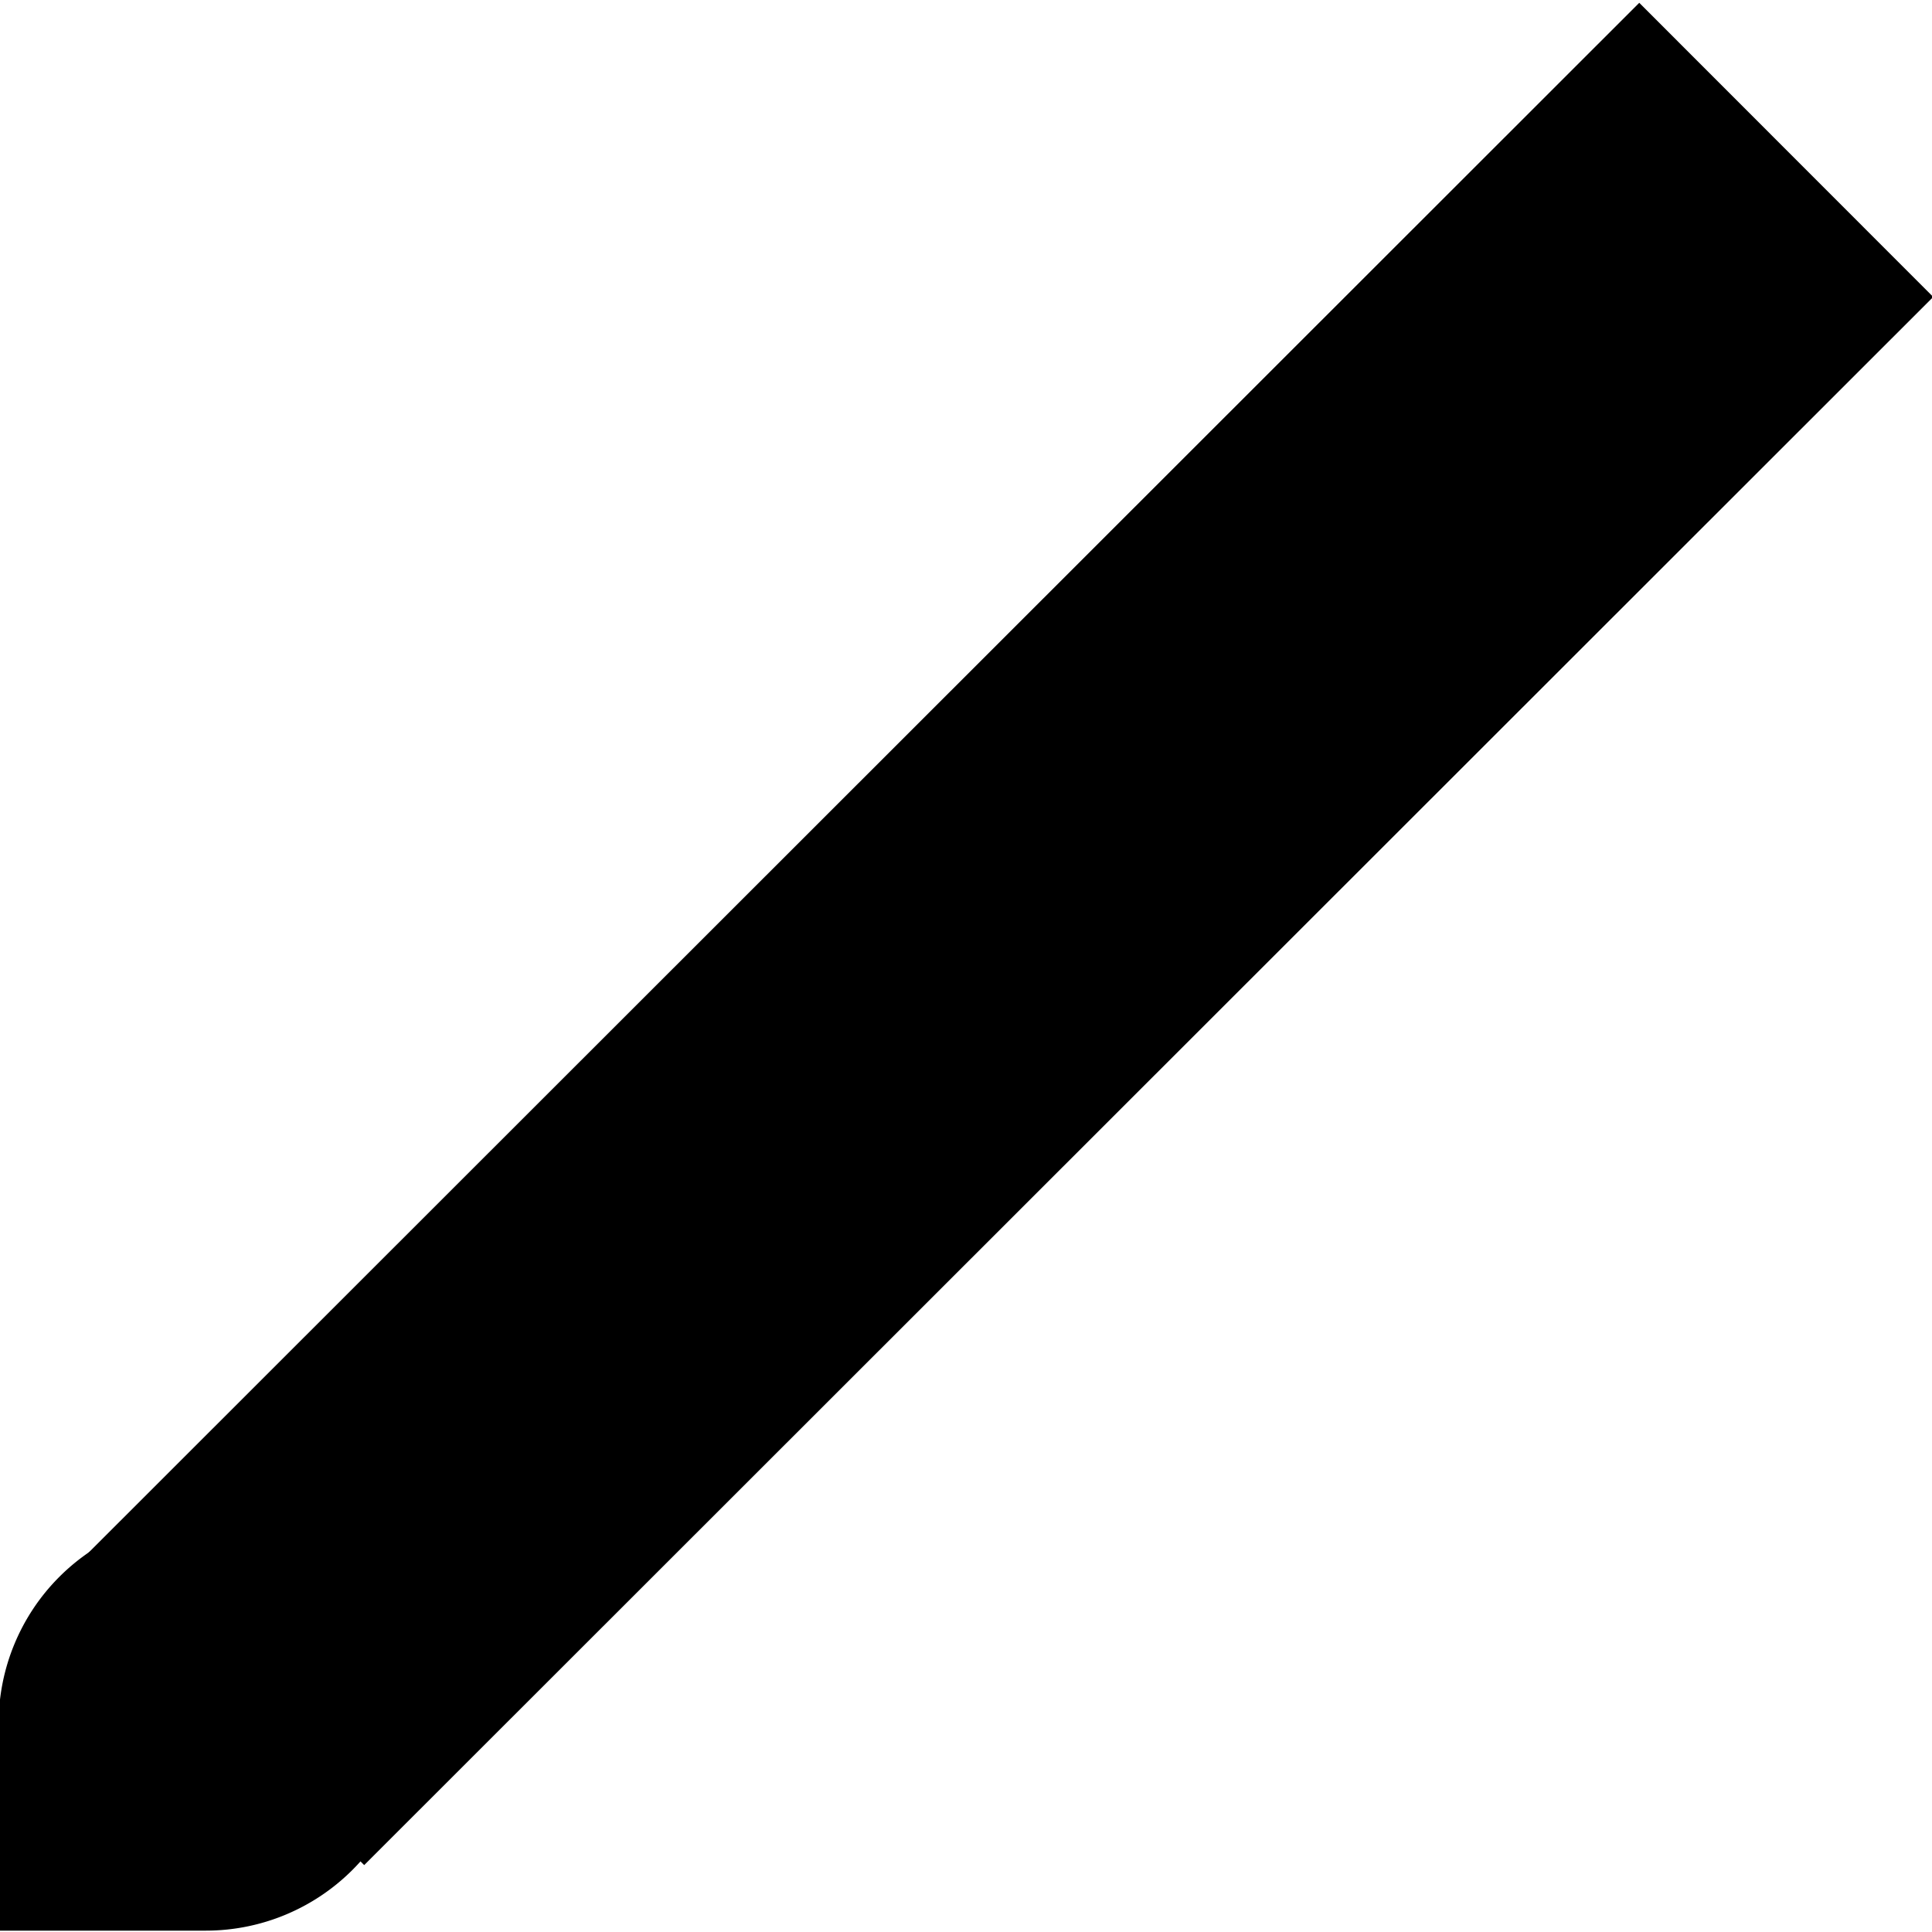 <?xml version="1.0" encoding="UTF-8"?> <svg xmlns="http://www.w3.org/2000/svg" version="1.1" id="Ebene_1" x="0" y="0" viewBox="0 0 14.17 14.17" style="enable-background:new 0 0 14.17 14.17" xml:space="preserve"><path d="M-.01 14.16v-1.52a1.52 1.52 0 1 1 1.52 1.52H-.01z"></path><path transform="rotate(-44.984 7.352 6.845)" d="M-.79 5.32h16.27v3.05H-.79z"></path></svg> 
